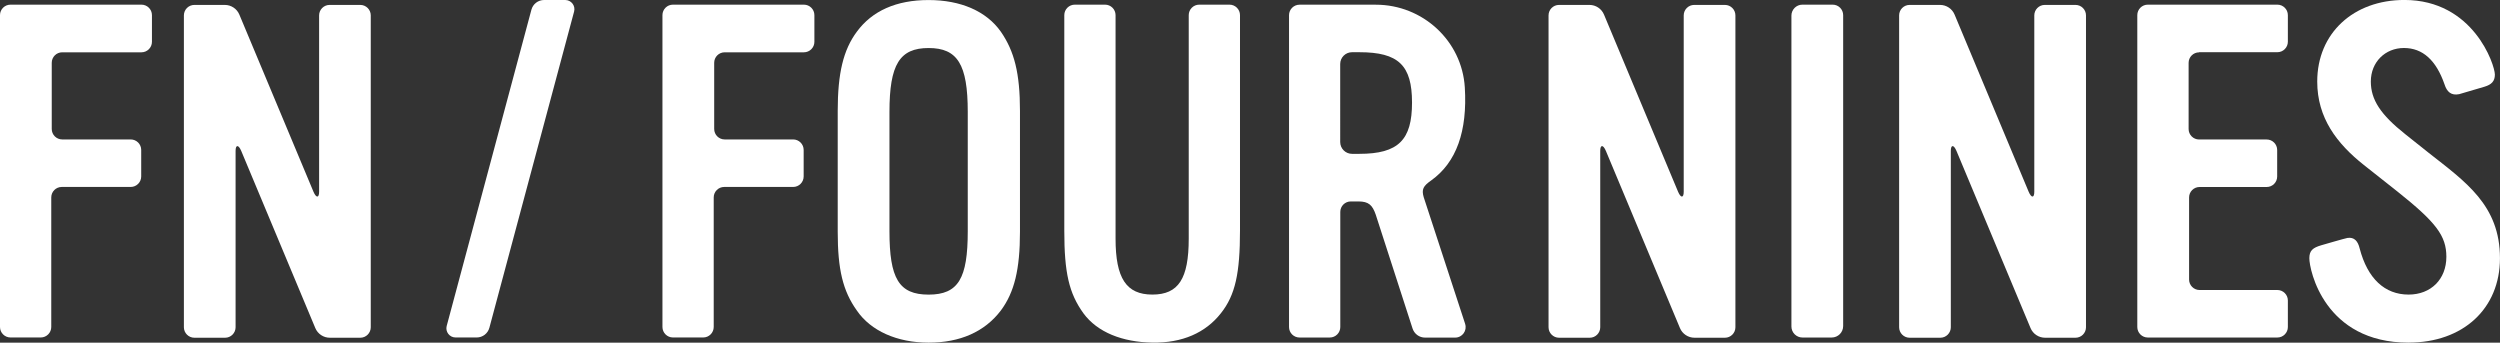 <?xml version="1.0" encoding="UTF-8"?>
<svg id="_レイヤー_2" data-name="レイヤー 2" xmlns="http://www.w3.org/2000/svg" viewBox="0 0 579.82 79.47">
  <rect x="0" y="0" width="579.82" height="79.47" fill="#333333" stroke="none"/>
  <defs>
    <style>
      .cls-1 {
        fill: #ffffff;
      }
    </style>
  </defs>
  <g id="_レイヤー_1-2" data-name="レイヤー 1">
    <g>
      <path class="cls-1" d="M83.57,1.14h-7.13c-1.34,0-2.43,1.1-2.43,2.43v40.92c0,1.41-.65,1.51-1.3,0L55.51,3.38c-.57-1.36-1.9-2.24-3.37-2.24h-7.06c-1.34,0-2.43,1.09-2.43,2.43v72.33c0,1.34,1.1,2.43,2.43,2.43h7.13c1.34,0,2.43-1.1,2.43-2.43v-40.92c0-1.41.65-1.51,1.3,0,0,0,16.63,39.76,17.19,41.11.57,1.36,1.9,2.24,3.37,2.24h7.06c1.34,0,2.43-1.09,2.43-2.43V3.57c0-1.34-1.09-2.43-2.43-2.43Z"/>
      <path class="cls-1" d="M481.37,1.14h-7.13c-1.34,0-2.43,1.1-2.43,2.43v40.92c0,1.41-.65,1.51-1.3,0l-17.19-41.11c-.57-1.36-1.9-2.24-3.37-2.24h-7.06c-1.34,0-2.43,1.09-2.43,2.43v72.33c0,1.34,1.1,2.43,2.43,2.43h7.13c1.34,0,2.43-1.1,2.43-2.43v-40.92c0-1.41.65-1.51,1.3,0,0,0,16.63,39.76,17.19,41.11.57,1.36,1.9,2.24,3.37,2.24h7.06c1.34,0,2.43-1.09,2.43-2.43V3.57c0-1.34-1.09-2.43-2.43-2.43Z"/>
      <path class="cls-1" d="M400.06,1.14h-7.13c-1.34,0-2.43,1.1-2.43,2.43v40.92c0,1.41-.65,1.51-1.3,0l-17.19-41.11c-.57-1.36-1.9-2.24-3.37-2.24h-7.06c-1.34,0-2.43,1.09-2.43,2.43v72.33c0,1.34,1.1,2.43,2.43,2.43h7.13c1.34,0,2.43-1.1,2.43-2.43v-40.92c0-1.41.65-1.51,1.3,0,0,0,16.63,39.76,17.19,41.11s1.9,2.24,3.37,2.24h7.06c1.34,0,2.43-1.09,2.43-2.43V3.57c0-1.34-1.09-2.43-2.43-2.43Z"/>
      <path class="cls-1" d="M186.45,1.08h-30.38c-1.34,0-2.43,1.09-2.43,2.43v72.33c0,1.34,1.1,2.43,2.43,2.43h7.03c1.34,0,2.43-1.1,2.43-2.43v-30.05c0-1.34,1.09-2.43,2.43-2.43h16c1.34,0,2.43-1.1,2.43-2.43v-6.16c0-1.34-1.1-2.43-2.43-2.43h-15.89c-1.34,0-2.43-1.09-2.43-2.43v-15.35c0-1.34,1.09-2.43,2.43-2.43h18.38c1.34,0,2.43-1.1,2.43-2.43V3.51c0-1.34-1.1-2.43-2.43-2.43Z"/>
      <path class="cls-1" d="M232.13,72.01c-3.78,4.97-9.51,7.46-16.76,7.46s-13.41-2.7-16.65-7.46c-3.24-4.54-4.43-9.51-4.43-18.27v-28c0-8.76,1.3-14.16,4.43-18.38,3.57-4.86,9.19-7.35,16.65-7.35s13.41,2.59,16.76,7.35c3.13,4.54,4.43,9.62,4.43,18.38v28c0,8.76-1.3,14.05-4.43,18.27ZM224.45,25.95c0-11.03-2.38-14.81-9.08-14.81s-9.08,3.78-9.08,14.81v27.68c0,10.92,2.16,14.7,9.08,14.7s9.08-3.78,9.08-14.7v-27.68Z"/>
      <path class="cls-1" d="M285.16,1.08h-7.03c-1.34,0-2.43,1.1-2.43,2.43v51.84c0,9.3-2.38,12.97-8.43,12.97s-8.54-3.78-8.54-12.97V3.51c0-1.34-1.1-2.43-2.43-2.43h-7.03c-1.34,0-2.43,1.1-2.43,2.43v50c0,9.73,1.08,14.49,4.43,19.14,3.24,4.43,9.08,6.7,16,6.81,6.92.11,12.33-2.27,15.89-6.81,3.35-4.22,4.43-9.3,4.43-19.24V3.51c0-1.34-1.1-2.43-2.43-2.43Z"/>
      <path class="cls-1" d="M427.48,3.51c0-1.34-1.09-2.43-2.43-2.43h-7.03c-1.4,0-2.54,1.14-2.54,2.54v72.1c0,1.41,1.15,2.56,2.56,2.56h6.78c1.47,0,2.66-1.19,2.66-2.66V3.51Z"/>
      <path class="cls-1" d="M103.6,75.6L123.25,2.25c.36-1.33,1.56-2.25,2.94-2.25h4.9c1.4,0,2.42,1.33,2.06,2.68l-19.65,73.34c-.36,1.33-1.56,2.25-2.94,2.25h-4.9c-1.4,0-2.42-1.33-2.06-2.68Z"/>
      <path class="cls-1" d="M32.81,1.08H2.43C1.09,1.08,0,2.17,0,3.51v72.33c0,1.34,1.1,2.43,2.43,2.43h7.03c1.34,0,2.43-1.1,2.43-2.43v-30.05c0-1.34,1.09-2.43,2.43-2.43h16c1.34,0,2.43-1.1,2.43-2.43v-6.16c0-1.34-1.1-2.43-2.43-2.43h-15.89c-1.34,0-2.43-1.09-2.43-2.43v-15.35c0-1.34,1.09-2.43,2.43-2.43h18.38c1.34,0,2.43-1.1,2.43-2.43V3.51c0-1.34-1.1-2.43-2.43-2.43Z"/>
      <path class="cls-1" d="M339.8,75.09l-9.6-29.35c-.54-1.84-.11-2.6,1.73-3.89,5.87-4.19,8.42-11.44,7.8-21.58-.66-10.82-9.79-19.18-20.63-19.18h-17.71c-1.34,0-2.43,1.1-2.43,2.43v72.33c0,1.34,1.09,2.43,2.43,2.43h7.03c1.34,0,2.43-1.09,2.43-2.43v-26.7c0-1.34,1.09-2.43,2.43-2.43h1.78c2.38,0,3.24.86,4,3.03l8.55,26.44c.41,1.26,1.57,2.11,2.89,2.11h6.99c1.66,0,2.83-1.62,2.31-3.19ZM315.27,35.68h-1.7c-1.51,0-2.74-1.23-2.74-2.74V14.85c0-1.51,1.23-2.74,2.74-2.74h1.7c9.08,0,12.22,3.03,12.22,11.68s-3.14,11.89-12.22,11.89Z"/>
      <path class="cls-1" d="M558.63,79.47c-19.57,0-23.03-16.87-23.03-19.57,0-1.77.78-2.44,2.81-3.03,0,0,5.42-1.58,6-1.68,1.65-.27,2.47.79,2.86,2.43,1.84,7.03,5.84,10.7,11.35,10.7,5.19,0,8.76-3.57,8.76-8.76,0-4.87-2.38-8-11.35-15.14l-7.79-6.16c-6.27-4.97-10.81-10.92-10.81-19.35,0-11.24,8.43-18.92,20.22-18.92,16,0,20.97,15.03,20.98,17.3,0,1.54-.77,2.32-2.38,2.81,0,0-5.73,1.7-5.91,1.74-1.83.36-2.83-.52-3.39-2.28-1.95-5.62-5.08-8.43-9.41-8.43s-7.68,3.24-7.68,7.78c0,4.22,2.27,7.68,8,12.22l5.3,4.22c8.65,6.81,16.65,12.22,16.65,24.54,0,11.68-8.54,19.57-21.19,19.57Z"/>
      <path class="cls-1" d="M510.03,12.11h18.16c1.34,0,2.43-1.1,2.43-2.43V3.51c0-1.34-1.1-2.43-2.43-2.43h-30.06c-1.34,0-2.43,1.09-2.43,2.43v72.33c0,1.35,1.09,2.44,2.44,2.44h30.05c1.34,0,2.43-1.1,2.43-2.43v-6.16c0-1.34-1.1-2.43-2.43-2.43h-18.05c-1.34,0-2.43-1.09-2.43-2.43v-19.03c0-1.34,1.09-2.43,2.43-2.43h15.57c1.34,0,2.43-1.09,2.43-2.43v-6.16c0-1.34-1.1-2.43-2.43-2.43h-15.68c-1.34,0-2.43-1.09-2.43-2.43v-15.35c0-1.34,1.09-2.43,2.43-2.43Z"/>
    </g>
  </g>
</svg>